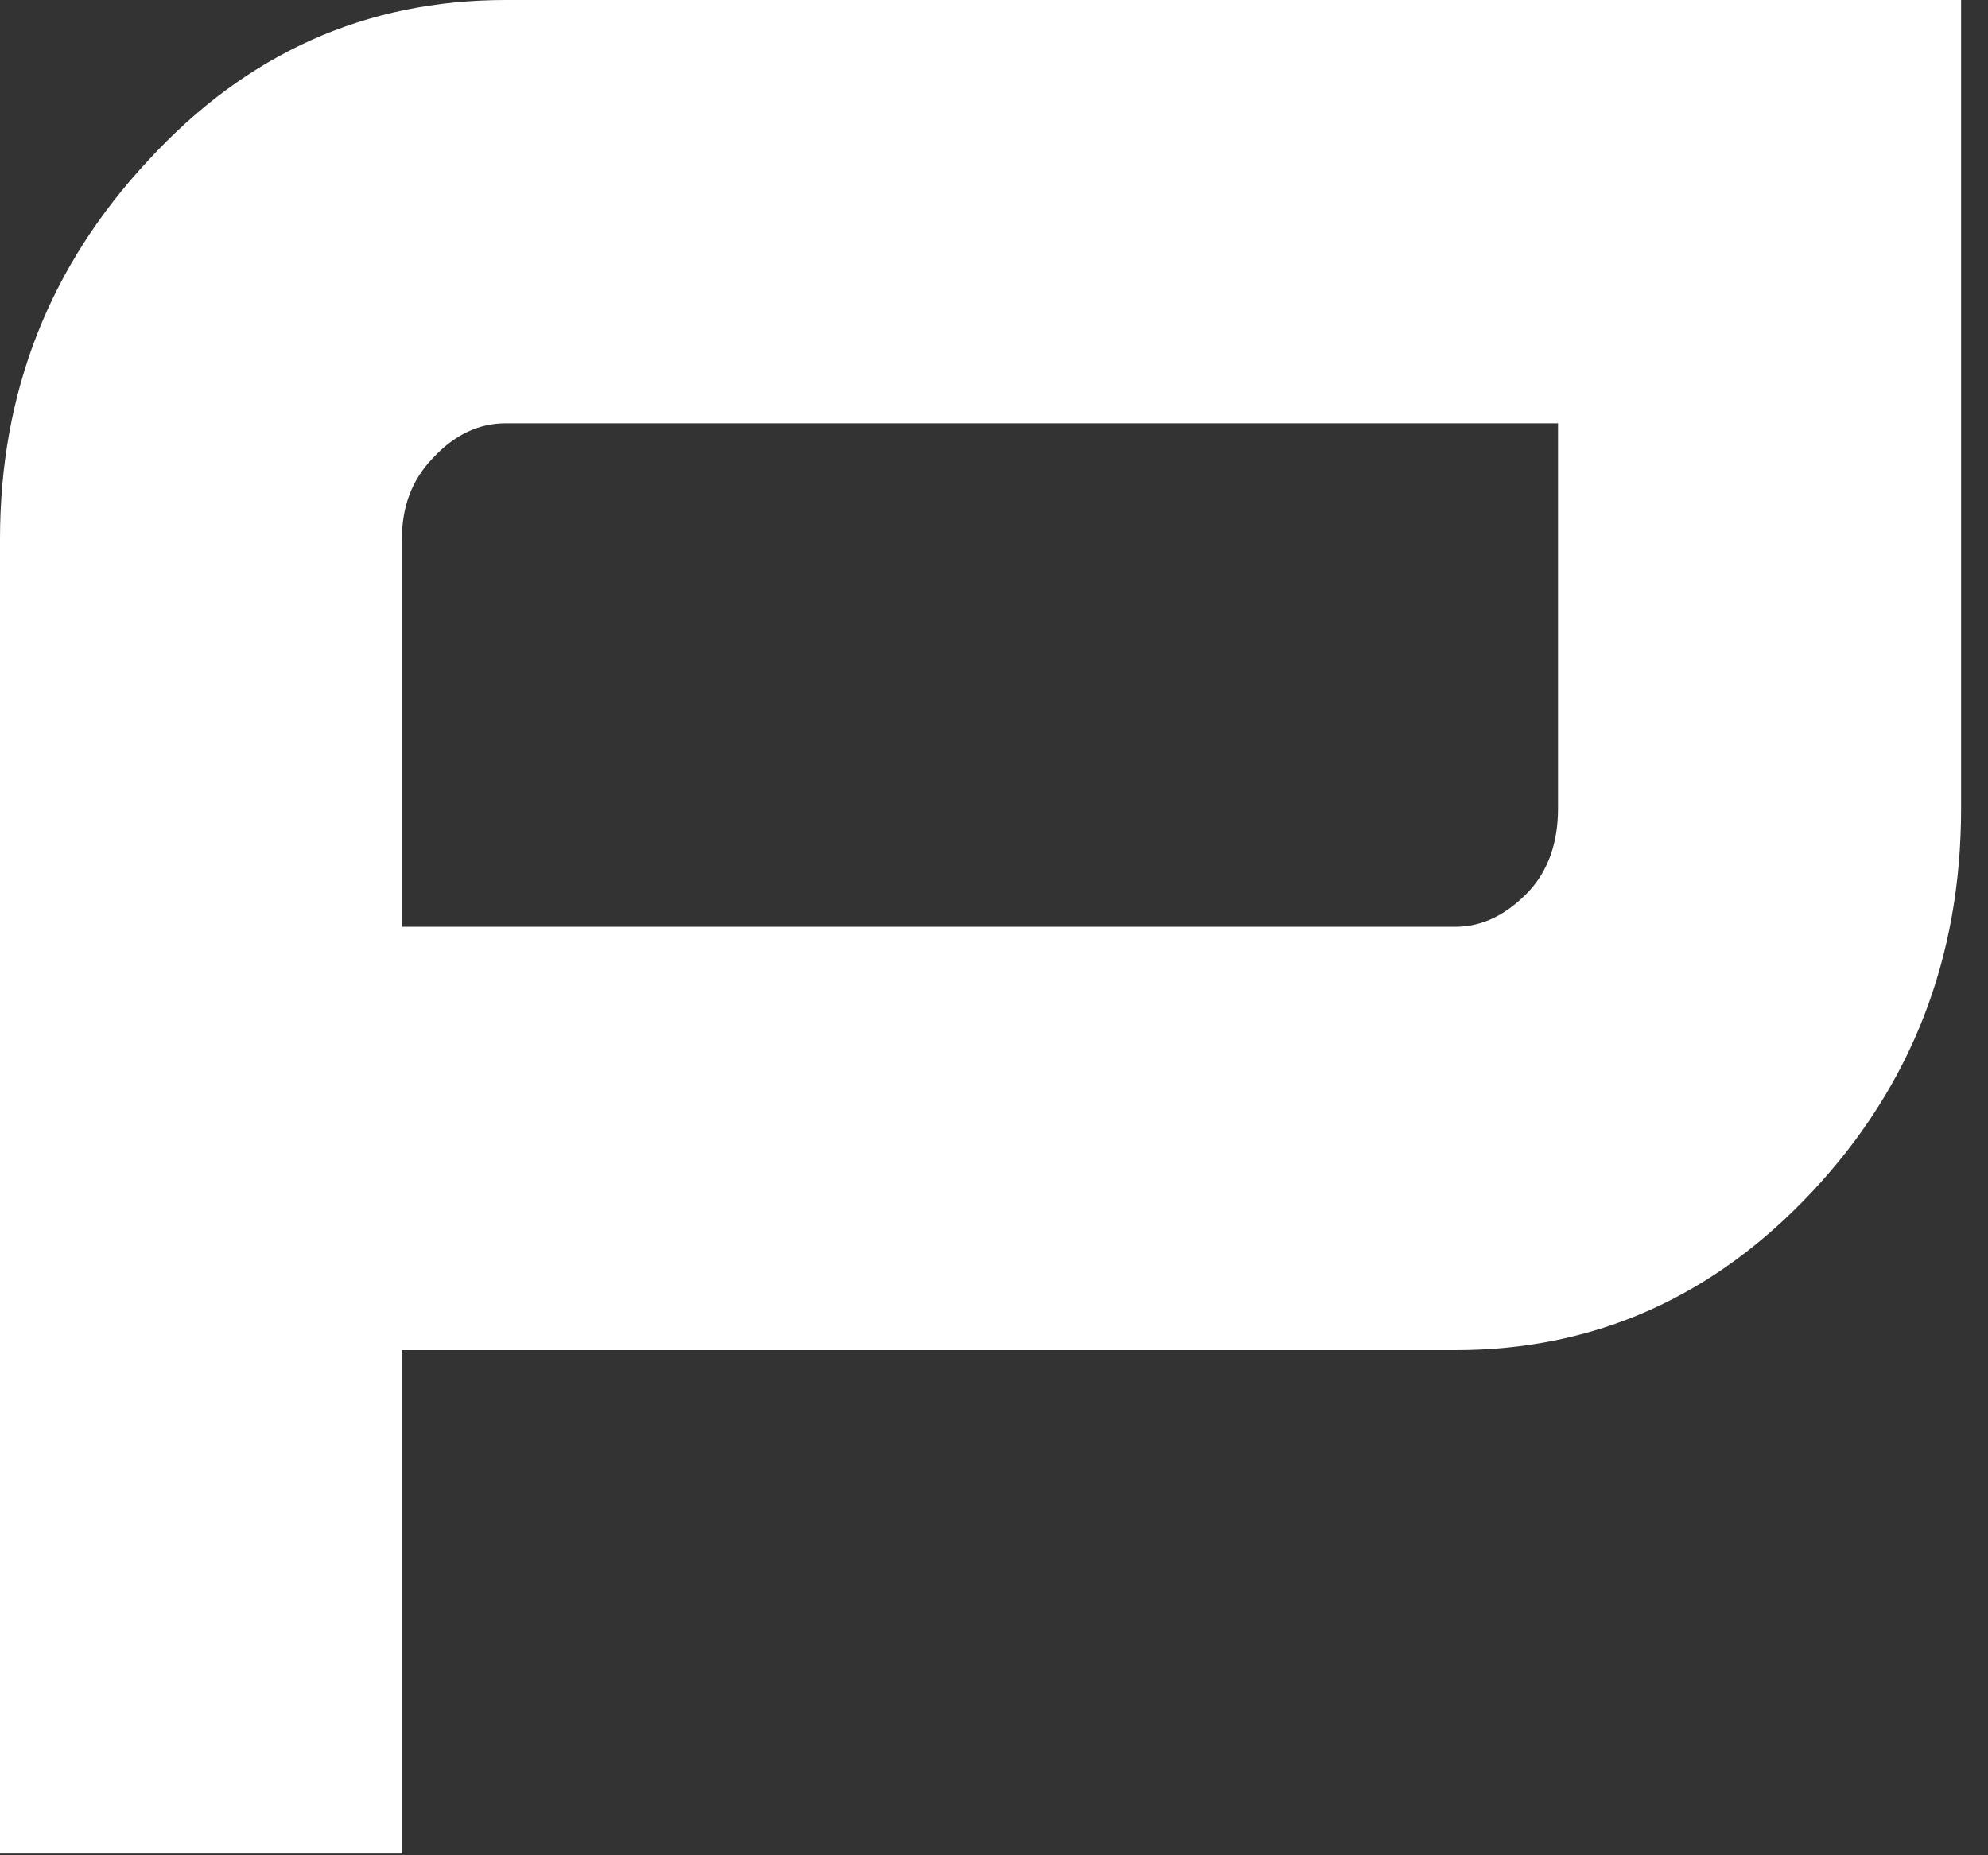 <?xml version="1.0" encoding="utf-8"?>
<svg xmlns="http://www.w3.org/2000/svg" fill="none" height="100%" overflow="visible" preserveAspectRatio="none" style="display: block;" viewBox="0 0 45 42" width="100%">
<rect x="0" y="0" width="45" height="42" fill="#333333" stroke="none"/>
<path d="M35.267 9.583H11.446C10.827 9.583 10.271 9.852 9.78 10.389C9.324 10.869 9.097 11.473 9.097 12.202V20.98H32.945C33.546 20.98 34.102 20.711 34.611 20.174C35.049 19.695 35.267 19.071 35.267 18.303V9.583ZM0 12.202C0 8.883 1.12 6.024 3.36 3.626C5.582 1.209 8.277 0 11.446 0H44.391V18.303C44.391 21.68 43.271 24.568 41.031 26.966C38.791 29.364 36.096 30.564 32.945 30.564H9.097V41.96H0V12.202Z" fill="white" id="Vector"/>
</svg>